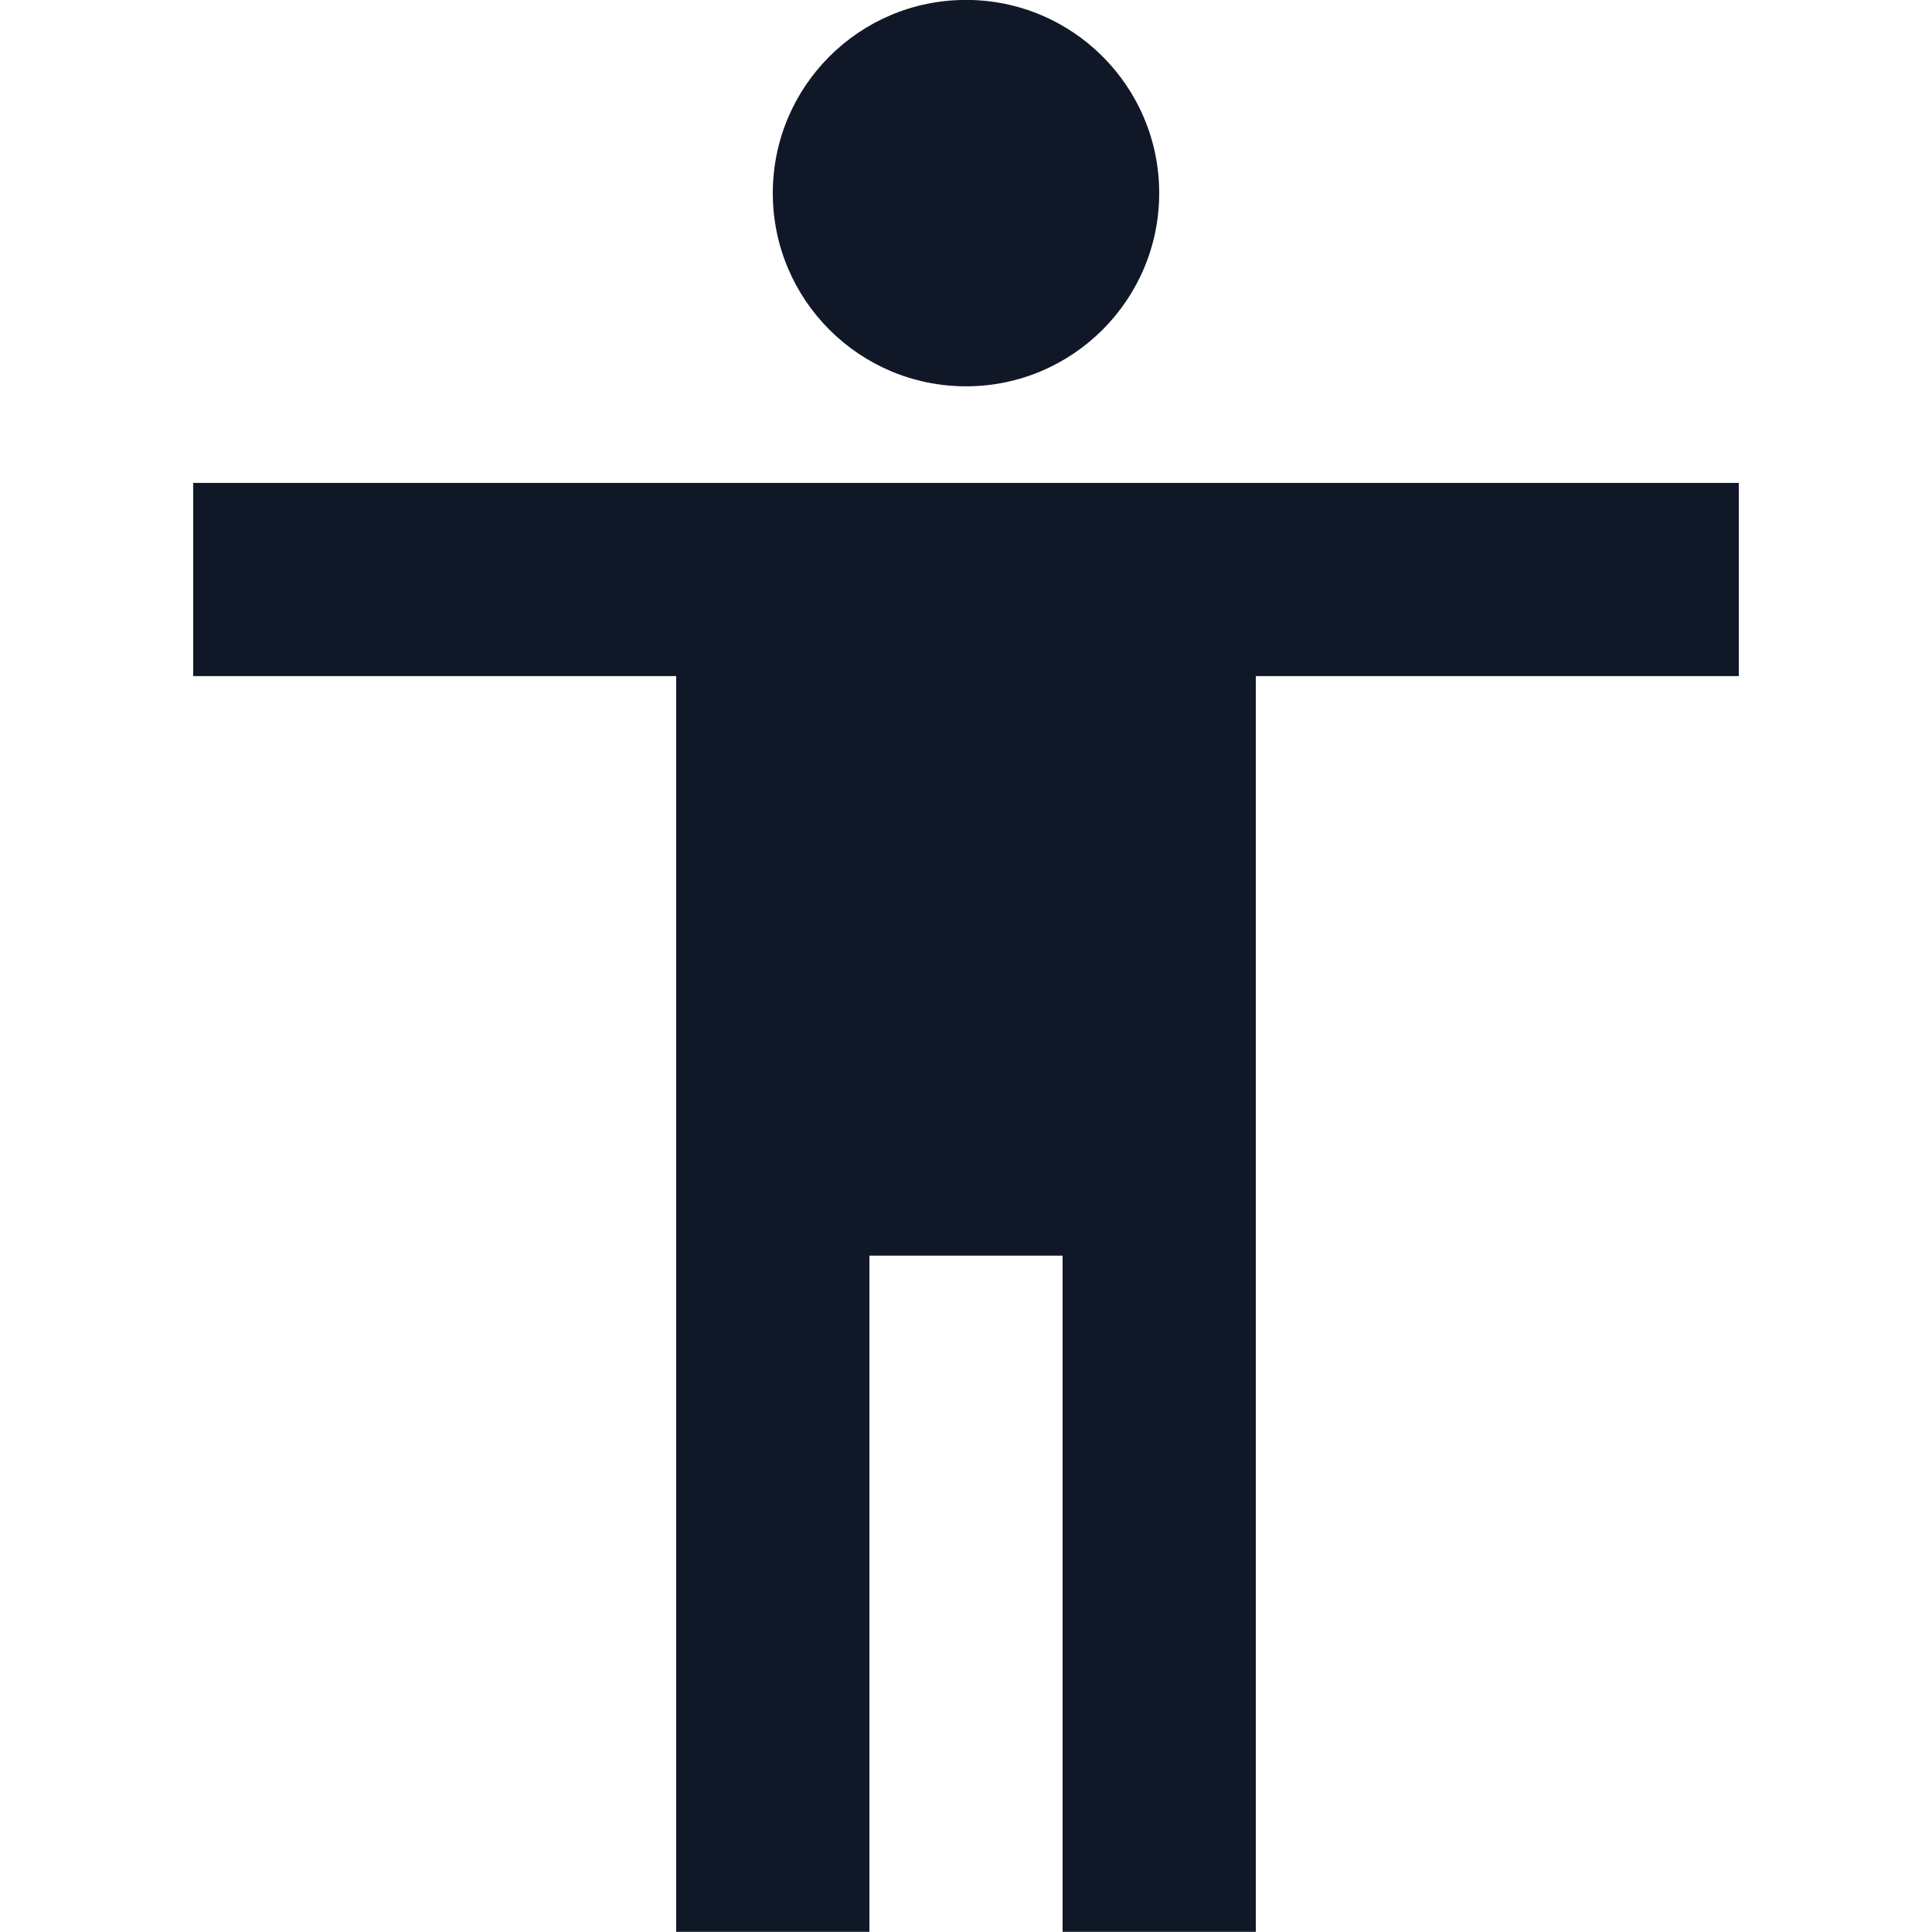 <?xml version="1.0" encoding="UTF-8"?>
<svg xmlns="http://www.w3.org/2000/svg" fill="none" height="24" viewBox="0 0 24 24" width="24">
  <g clip-path="url(#clip0_6988_8225)">
    <path d="M12 4.799C13.325 4.799 14.4 3.724 14.4 2.399C14.4 1.073 13.325 -0.001 12 -0.001C10.675 -0.001 9.6 1.073 9.6 2.399C9.6 3.724 10.675 4.799 12 4.799Z" fill="#101828"></path>
    <path d="M15.6 23.998V8.399H21.6V5.999H2.4V8.399H8.4V23.998H10.8V15.598H13.2V23.998H15.6Z" fill="#101828"></path>
  </g>
  <defs>
    <clipPath id="clip0_6988_8225">
      <rect fill="#101828" height="24" transform="translate(0 -0.001)" width="24"></rect>
    </clipPath>
  </defs>
</svg>
